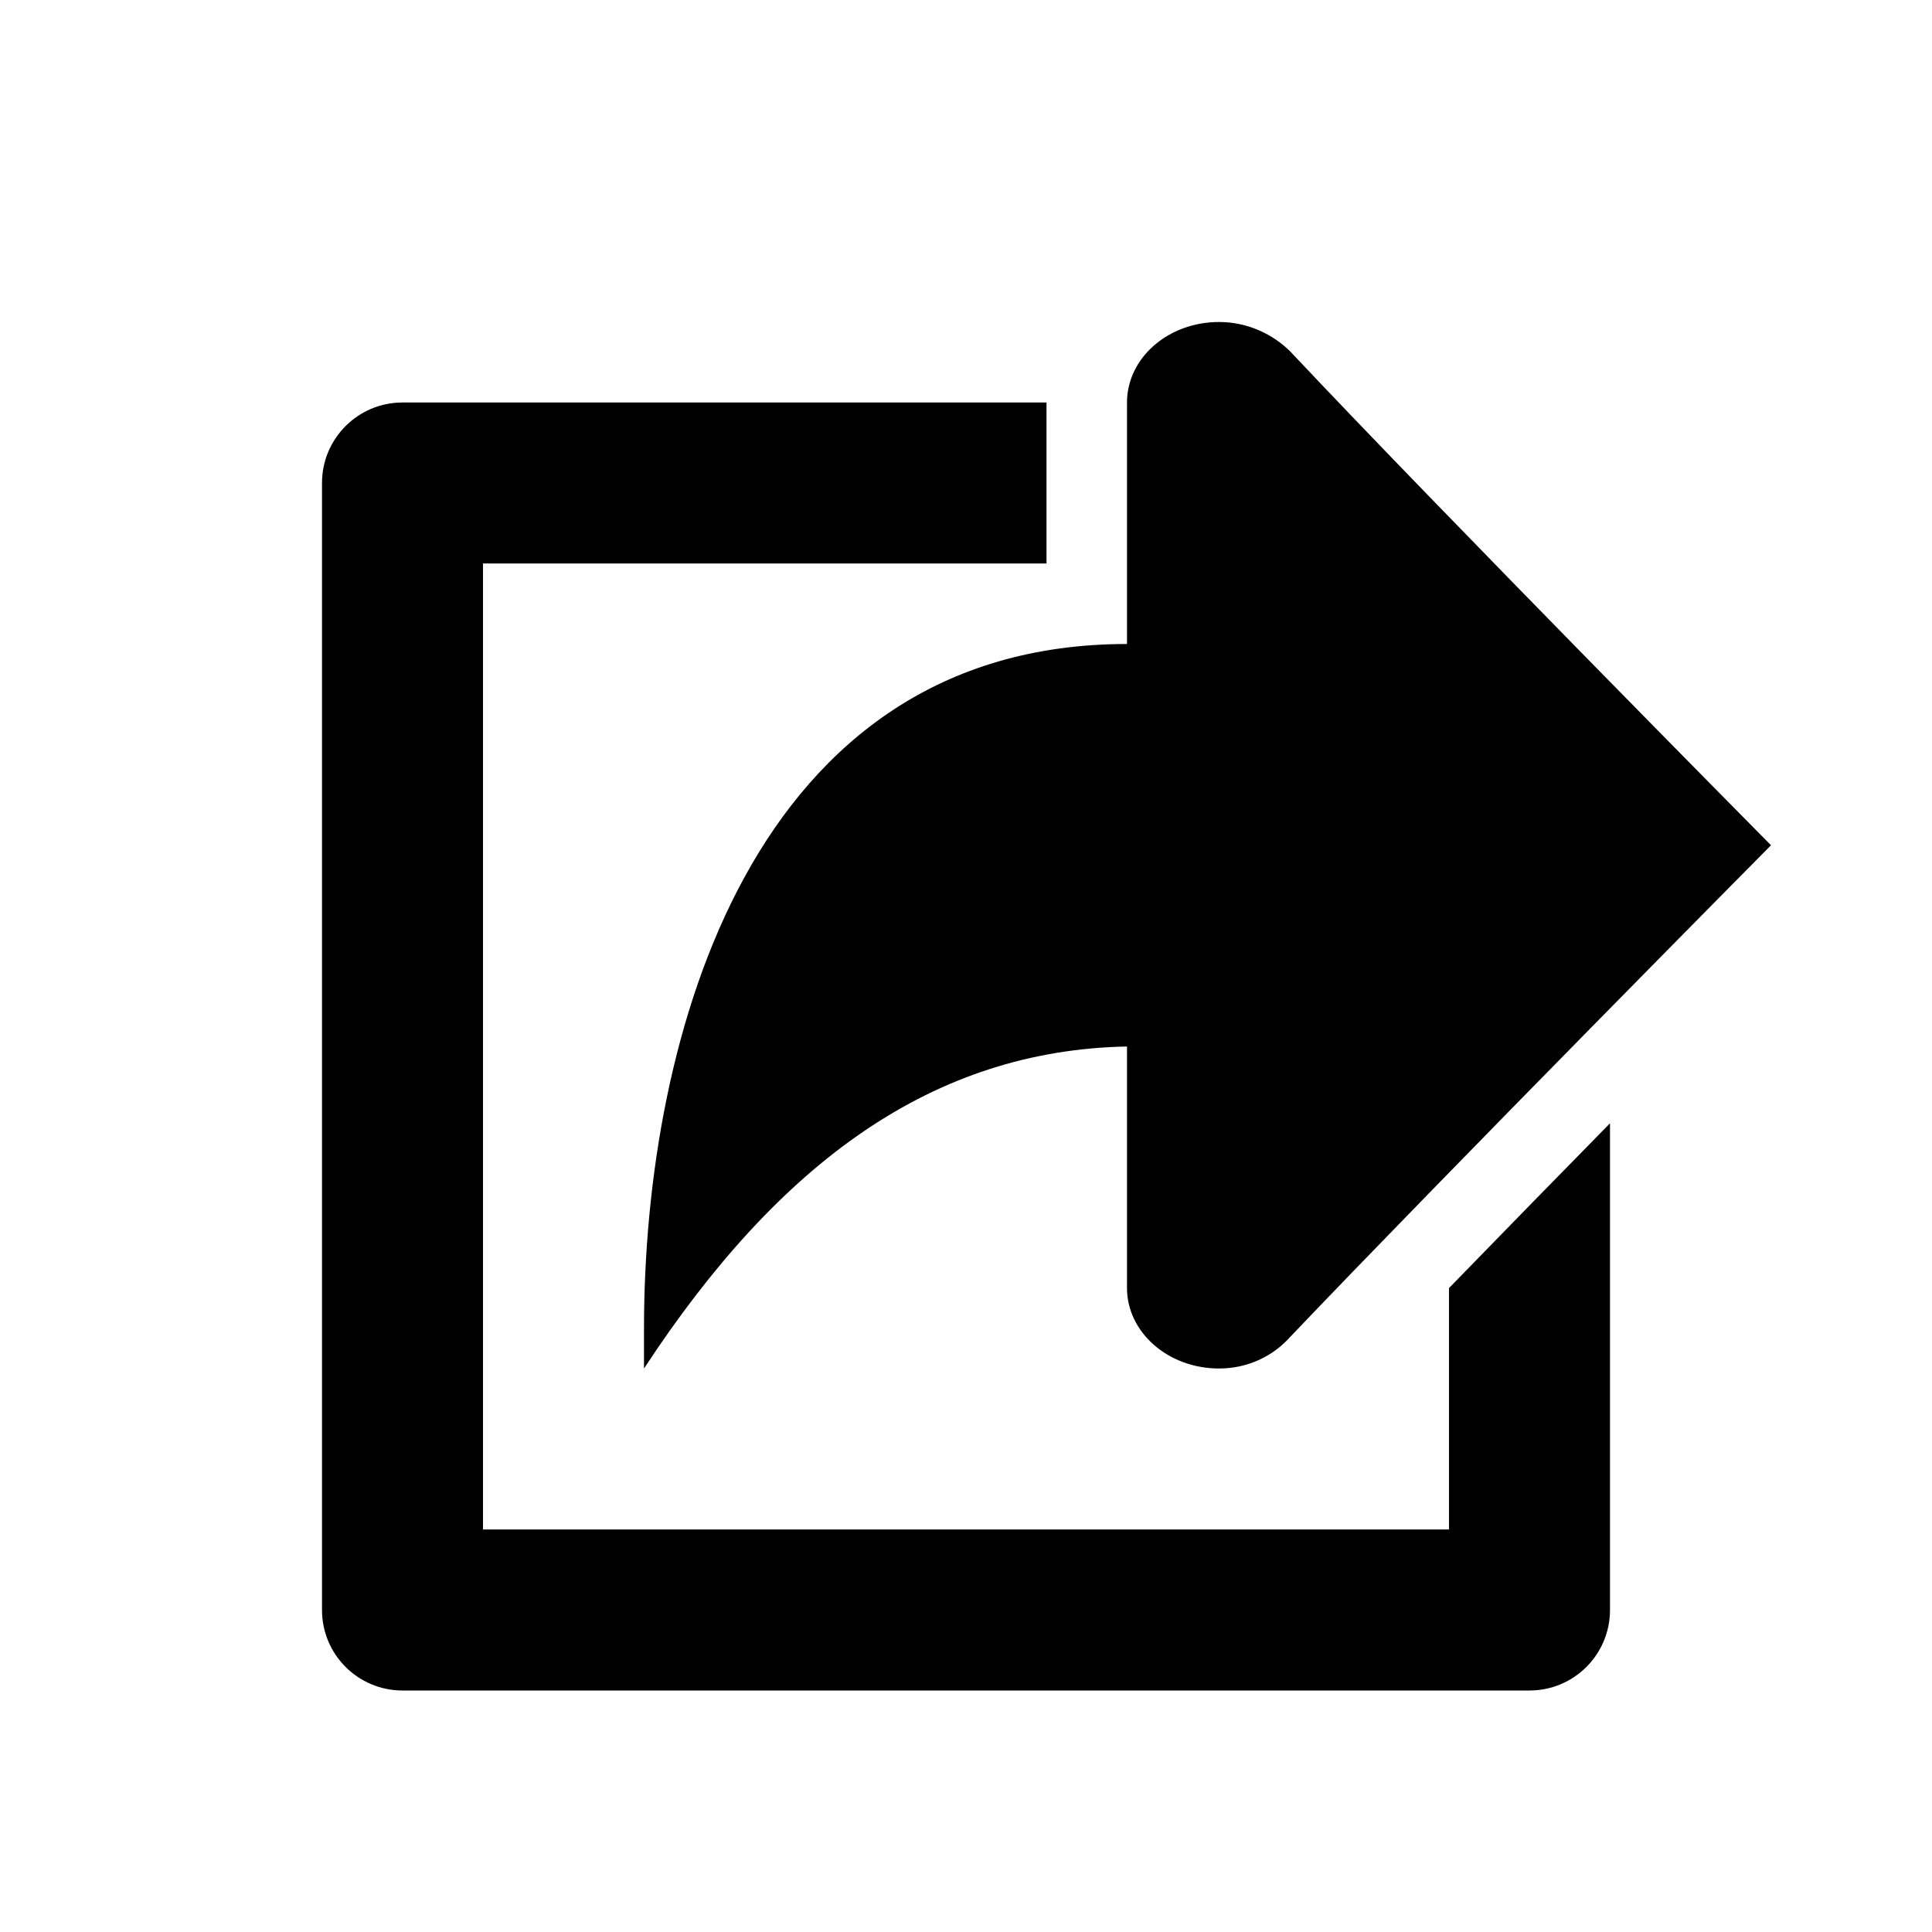 <?xml version="1.0" encoding="utf-8"?><!-- Скачано с сайта svg4.ru / Downloaded from svg4.ru -->
<svg fill="#000000" width="800px" height="800px" viewBox="0 0 24 24" version="1.2" baseProfile="tiny" xmlns="http://www.w3.org/2000/svg"><path d="M8 16.5v.5c1.691-2.578 3.6-3.953 6-4v3c0 .551.511 1 1.143 1 .364 0 .675-.158.883-.391 1.933-2.029 5.974-6.109 5.974-6.109s-4.041-4.082-5.975-6.137c-.208-.205-.518-.363-.882-.363-.632 0-1.143.447-1.143 1v3c-4.66 0-6 4.871-6 8.5zM5 21h14c.553 0 1-.448 1-1v-6.046c-.664.676-1.364 1.393-2 2.047v2.999h-12v-12h7v-2h-8c-.553 0-1 .448-1 1v14c0 .552.447 1 1 1z"/></svg>